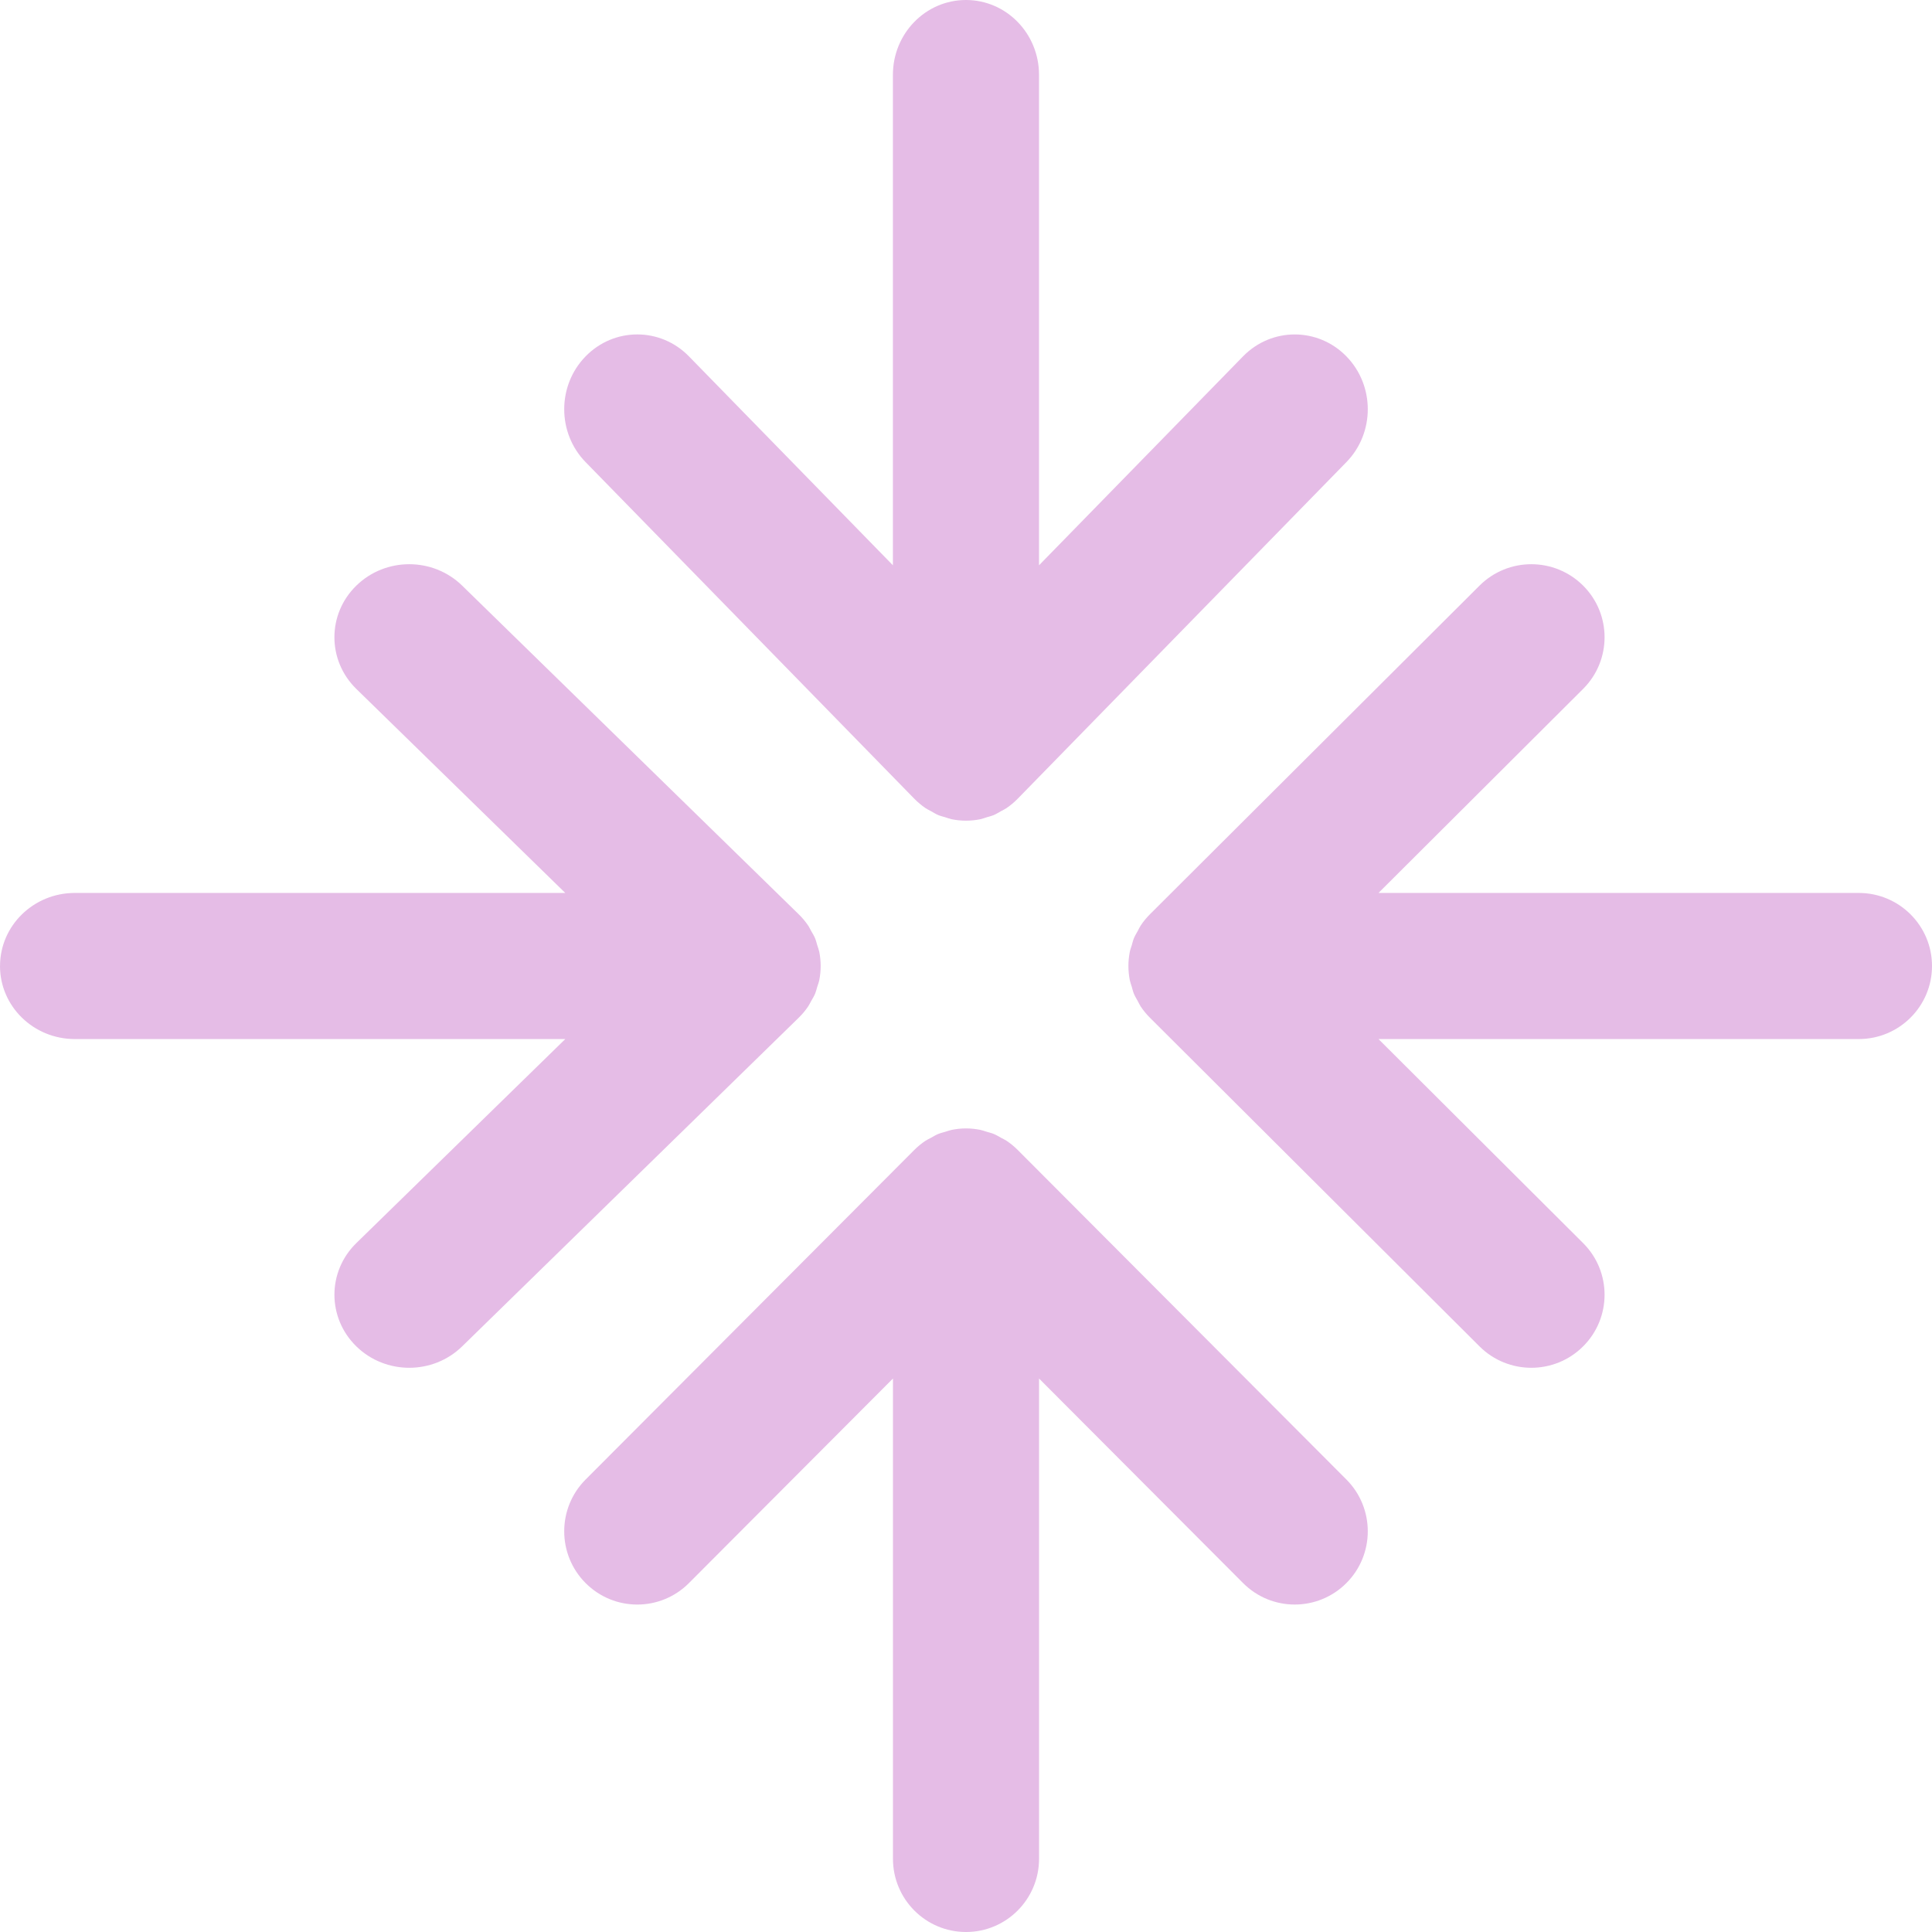 <?xml version="1.0" encoding="utf-8"?><svg width="113" height="113" viewBox="0 0 113 113" fill="none" xmlns="http://www.w3.org/2000/svg">
<path d="M0.002 56.5C0.002 54.141 1.961 52.227 4.377 52.227H33.062L20.841 40.294C19.132 38.626 19.132 35.92 20.841 34.252C21.696 33.418 22.815 33 23.935 33C25.055 33 26.174 33.418 27.03 34.251L46.717 53.476C46.922 53.675 47.104 53.895 47.265 54.13C47.337 54.234 47.385 54.348 47.447 54.456C47.523 54.592 47.607 54.721 47.668 54.865C47.727 55.006 47.761 55.153 47.804 55.297C47.842 55.419 47.889 55.536 47.916 55.663C48.028 56.215 48.028 56.785 47.916 57.337C47.89 57.464 47.842 57.58 47.804 57.703C47.761 57.848 47.726 57.994 47.668 58.134C47.607 58.278 47.523 58.408 47.447 58.543C47.386 58.652 47.337 58.765 47.265 58.869C47.104 59.105 46.922 59.324 46.717 59.524L27.03 78.748C25.32 80.417 22.551 80.417 20.842 78.748C19.133 77.08 19.133 74.374 20.842 72.706L33.063 60.773H4.376C1.959 60.773 0 58.86 0 56.5L0.002 56.5Z" fill="#E5BCE6"/>
<path d="M92.594 78.748C90.92 80.417 88.209 80.417 86.535 78.748L67.256 59.524C67.056 59.325 66.877 59.105 66.719 58.87C66.65 58.766 66.602 58.652 66.542 58.544C66.467 58.408 66.385 58.279 66.325 58.135C66.267 57.994 66.234 57.847 66.192 57.703C66.155 57.581 66.108 57.464 66.082 57.337C65.972 56.785 65.972 56.215 66.082 55.663C66.107 55.536 66.155 55.42 66.192 55.297C66.234 55.152 66.268 55.006 66.325 54.866C66.385 54.722 66.467 54.592 66.542 54.457C66.601 54.348 66.65 54.235 66.719 54.131C66.877 53.895 67.056 53.676 67.256 53.476L86.535 34.252C87.372 33.418 88.468 33 89.564 33C90.66 33 91.756 33.418 92.594 34.251C94.268 35.919 94.268 38.625 92.594 40.293L80.626 52.227H108.715C111.081 52.227 113 54.14 113 56.5C113 58.859 111.081 60.773 108.715 60.773H80.626L92.593 72.706C94.268 74.374 94.268 77.08 92.594 78.748L92.594 78.748Z" fill="#E5BCE6"/>
<path d="M56.498 1.26165e-06C58.858 1.26165e-06 60.771 1.959 60.771 4.376V33.063L72.705 20.842C73.54 19.988 74.633 19.561 75.727 19.561C76.82 19.561 77.913 19.988 78.748 20.842C80.417 22.55 80.417 25.321 78.748 27.03L59.523 46.717C59.323 46.922 59.103 47.105 58.867 47.266C58.766 47.336 58.656 47.383 58.551 47.442C58.412 47.52 58.279 47.605 58.133 47.668C57.994 47.726 57.85 47.761 57.706 47.803C57.583 47.841 57.464 47.889 57.337 47.916C56.784 48.028 56.216 48.028 55.663 47.916C55.536 47.889 55.416 47.841 55.294 47.803C55.15 47.761 55.005 47.726 54.867 47.668C54.72 47.605 54.587 47.52 54.449 47.442C54.343 47.383 54.234 47.336 54.133 47.266C53.897 47.105 53.677 46.922 53.477 46.717L34.252 27.03C32.583 25.321 32.583 22.55 34.252 20.842C35.921 19.133 38.625 19.133 40.294 20.842L52.225 33.063V4.376C52.225 1.959 54.138 1.26165e-06 56.498 1.26165e-06Z" fill="#E5BCE6"/>
<path d="M56.501 113C54.141 113 52.228 111.082 52.228 108.716V80.628L40.294 92.593C38.625 94.267 35.921 94.267 34.252 92.593C32.583 90.921 32.583 88.207 34.252 86.535L53.477 67.258C53.676 67.059 53.897 66.879 54.132 66.721C54.234 66.653 54.344 66.607 54.449 66.549C54.587 66.472 54.721 66.389 54.867 66.328C55.006 66.271 55.15 66.237 55.293 66.195C55.417 66.159 55.535 66.111 55.663 66.085C55.94 66.03 56.22 66 56.501 66C56.781 66 57.061 66.03 57.337 66.084C57.465 66.11 57.584 66.158 57.707 66.194C57.85 66.236 57.995 66.27 58.133 66.327C58.28 66.388 58.414 66.472 58.551 66.548C58.657 66.606 58.767 66.652 58.868 66.72C59.103 66.878 59.324 67.057 59.523 67.258L78.748 86.534C80.417 88.207 80.417 90.92 78.748 92.592C77.079 94.266 74.375 94.266 72.706 92.592L60.773 80.628V108.716C60.773 111.082 58.86 113 56.501 113L56.501 113Z" fill="#E5BCE6"/>
</svg>
